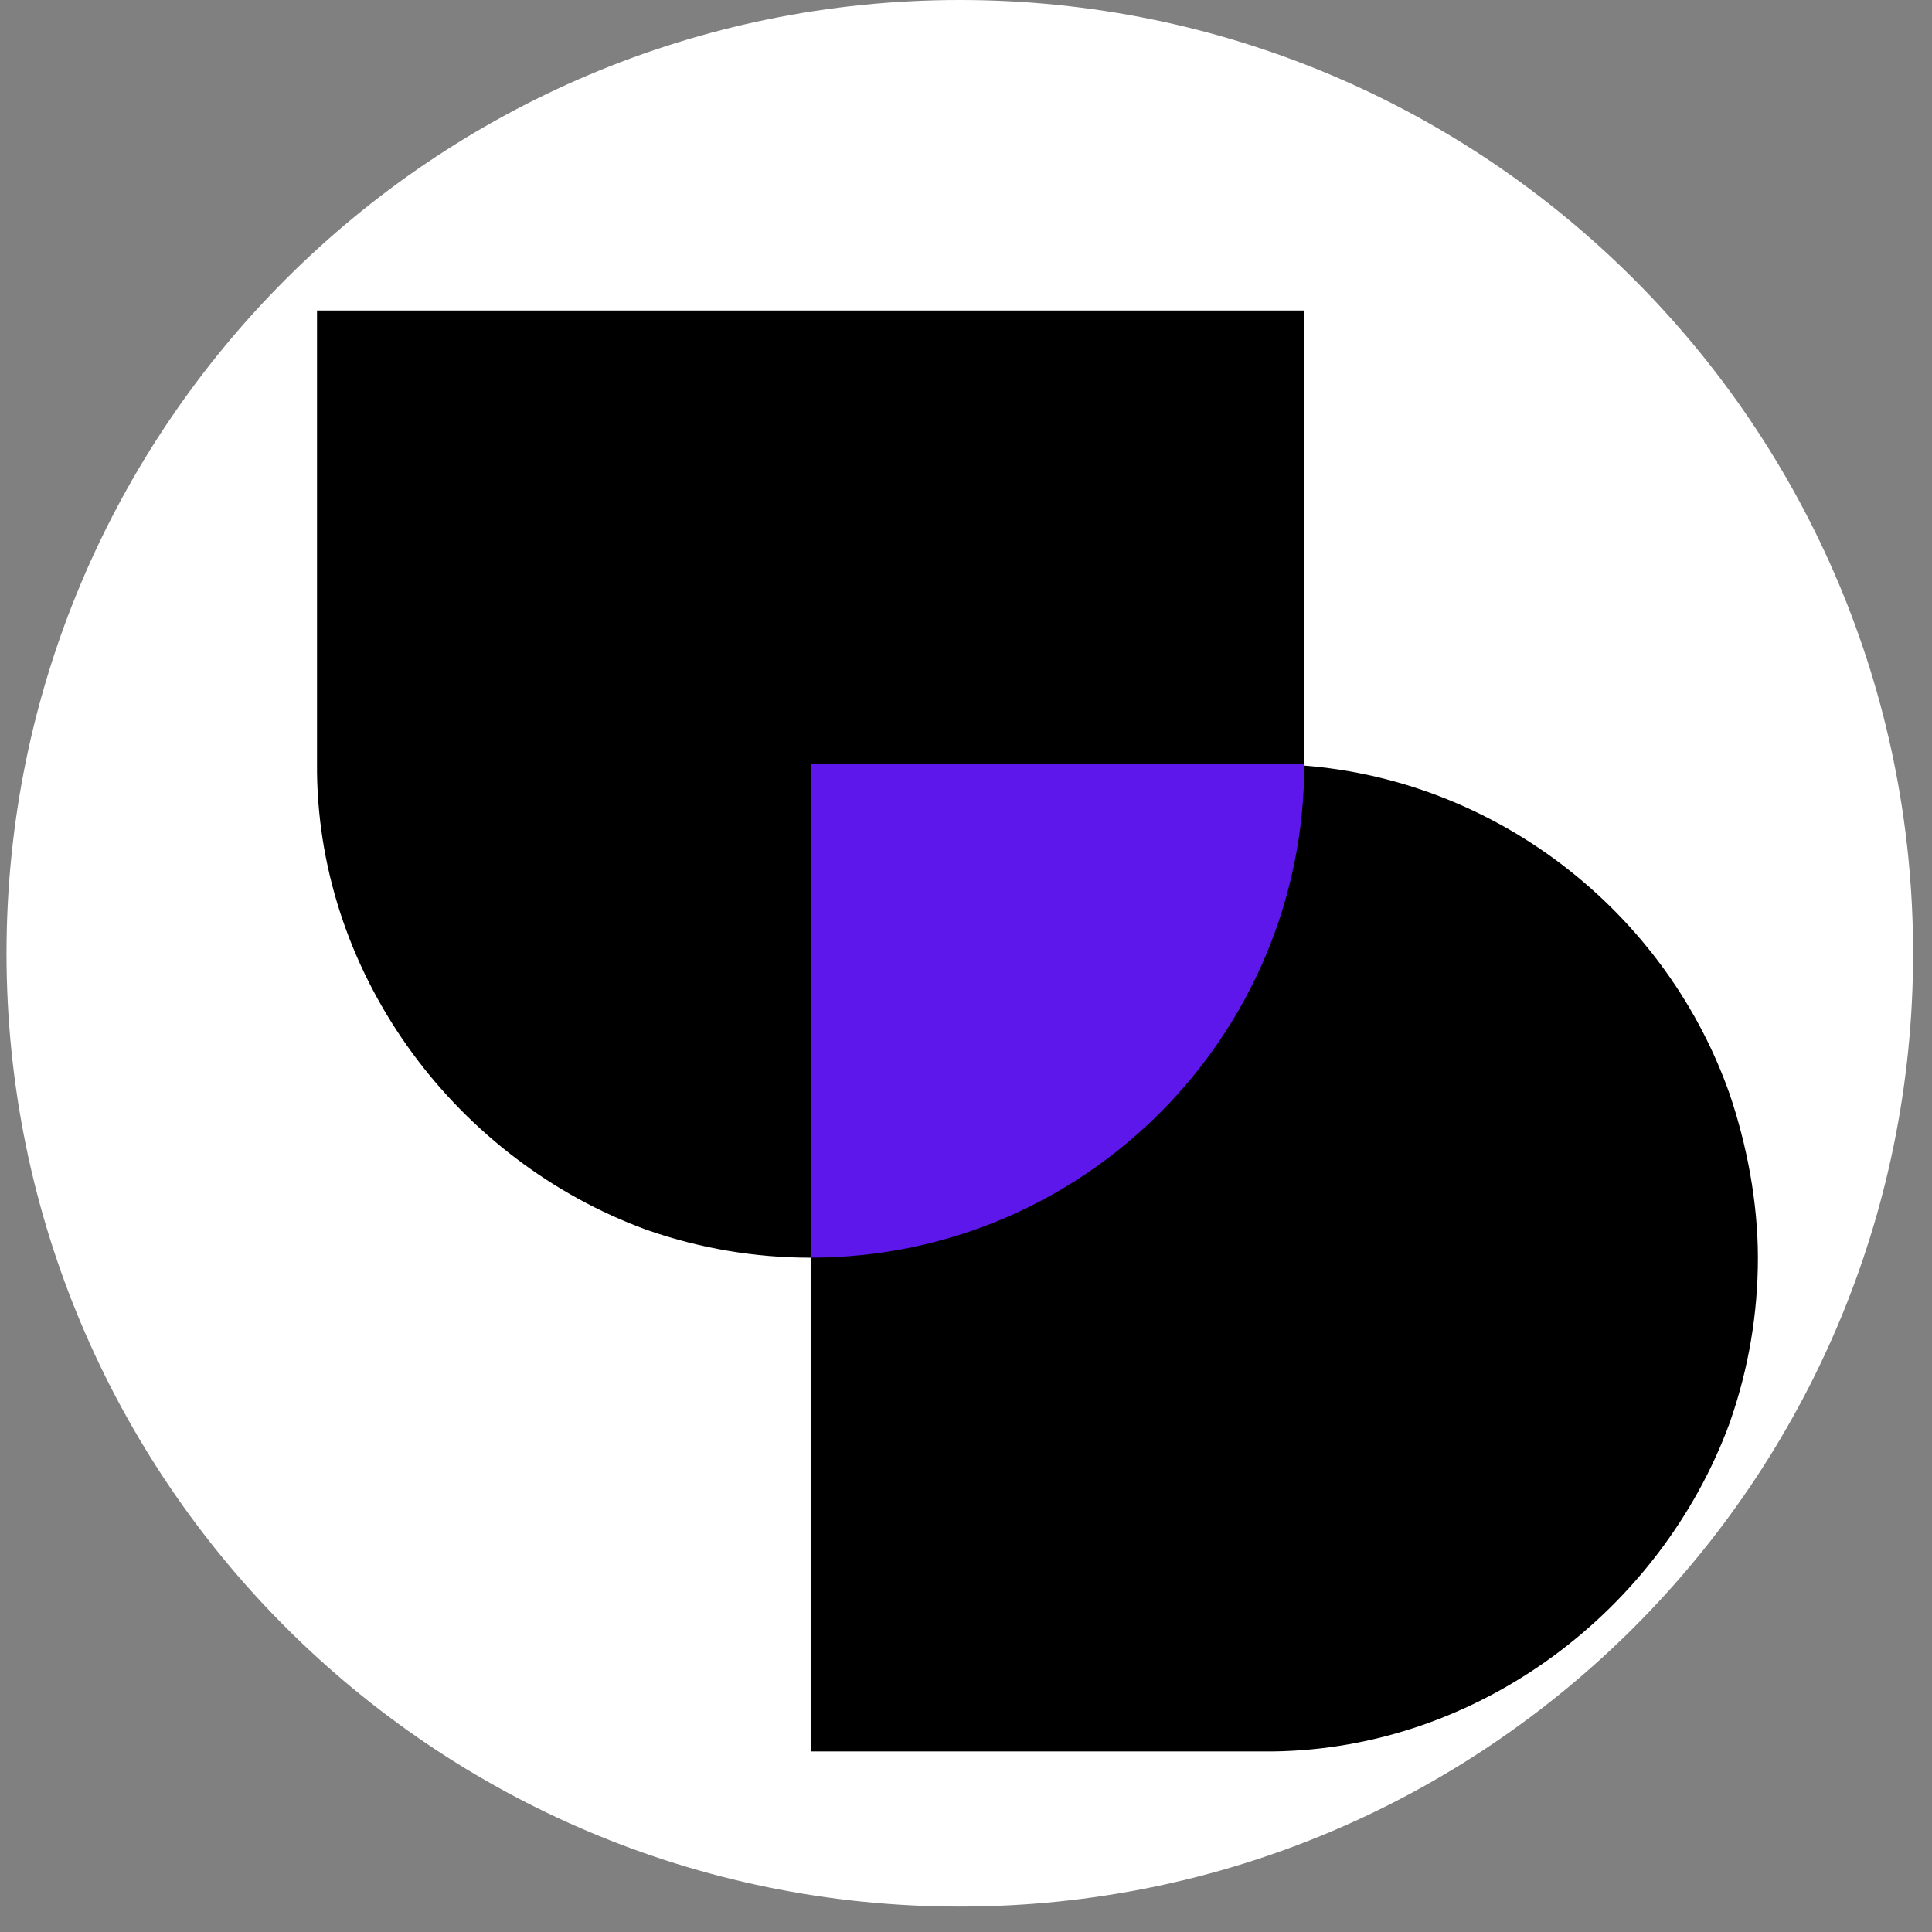 <svg xmlns="http://www.w3.org/2000/svg" xmlns:xlink="http://www.w3.org/1999/xlink" width="196" zoomAndPan="magnify" viewBox="0 0 147 147" height="196" preserveAspectRatio="xMidYMid meet" version="1.0"><rect x="0" y="0" width="147" height="147" fill="#808080" stroke="none"/><defs><clipPath id="6b2161b9b2"><path d="M 0.496 0 L 145.562 0 L 145.562 145.066 L 0.496 145.066 Z M 0.496 0 " clip-rule="nonzero"/></clipPath><clipPath id="4fedc21397"><path d="M 73.031 0 C 32.973 0 0.496 32.473 0.496 72.535 C 0.496 112.594 32.973 145.066 73.031 145.066 C 113.09 145.066 145.562 112.594 145.562 72.535 C 145.562 32.473 113.09 0 73.031 0 Z M 73.031 0 " clip-rule="nonzero"/></clipPath><clipPath id="20add6f45d"><path d="M 61.68 58.141 L 133.754 58.141 L 133.754 133.312 L 61.68 133.312 Z M 61.68 58.141 " clip-rule="nonzero"/></clipPath><clipPath id="6d9a71261f"><path d="M 131.586 83.195 C 132.895 87.035 133.754 91.426 133.754 95.723 C 133.754 100.02 133.016 104.156 131.707 107.965 C 131.668 108.047 131.668 108.129 131.625 108.211 C 126.387 122.52 112.551 133.062 96.84 133.262 L 61.68 133.262 L 61.68 58.141 L 96.812 58.141 C 112.633 58.344 126.469 68.723 131.586 83.195 Z M 131.586 83.195 " clip-rule="nonzero"/></clipPath><clipPath id="fa9c87b28e"><path d="M 24.07 23.625 L 99.242 23.625 L 99.242 95.695 L 24.07 95.695 Z M 24.07 23.625 " clip-rule="nonzero"/></clipPath><clipPath id="4b1d841c3f"><path d="M 74.188 93.527 C 70.348 94.836 65.957 95.695 61.66 95.695 C 57.363 95.695 53.227 94.961 49.418 93.648 C 49.336 93.609 49.254 93.609 49.176 93.566 C 34.863 88.328 24.324 74.496 24.121 58.781 L 24.121 23.625 L 99.242 23.625 L 99.242 58.754 C 99.039 74.578 88.66 88.41 74.188 93.527 Z M 74.188 93.527 " clip-rule="nonzero"/></clipPath><clipPath id="e0d476267c"><path d="M 61.688 58.141 L 99.238 58.141 L 99.238 95.691 L 61.688 95.691 Z M 61.688 58.141 " clip-rule="nonzero"/></clipPath></defs><g clip-path="url(#6b2161b9b2)"><g clip-path="url(#4fedc21397)"><path fill="#ffffff" d="M 0.496 0 L 145.562 0 L 145.562 145.066 L 0.496 145.066 Z M 0.496 0 " fill-opacity="1" fill-rule="nonzero"/></g></g><g clip-path="url(#20add6f45d)"><g clip-path="url(#6d9a71261f)"><path fill="#000000" d="M 133.754 58.141 L 133.754 133.312 L 61.68 133.312 L 61.68 58.141 Z M 133.754 58.141 " fill-opacity="1" fill-rule="nonzero"/></g></g><g clip-path="url(#fa9c87b28e)"><g clip-path="url(#4b1d841c3f)"><path fill="#000000" d="M 99.242 95.695 L 24.07 95.695 L 24.07 23.625 L 99.242 23.625 Z M 99.242 95.695 " fill-opacity="1" fill-rule="nonzero"/></g></g><g clip-path="url(#e0d476267c)"><path fill="#5e17eb" d="M 61.688 95.691 C 82.426 95.691 99.238 78.879 99.238 58.141 L 61.688 58.141 Z M 61.688 95.691 " fill-opacity="1" fill-rule="nonzero"/></g></svg>